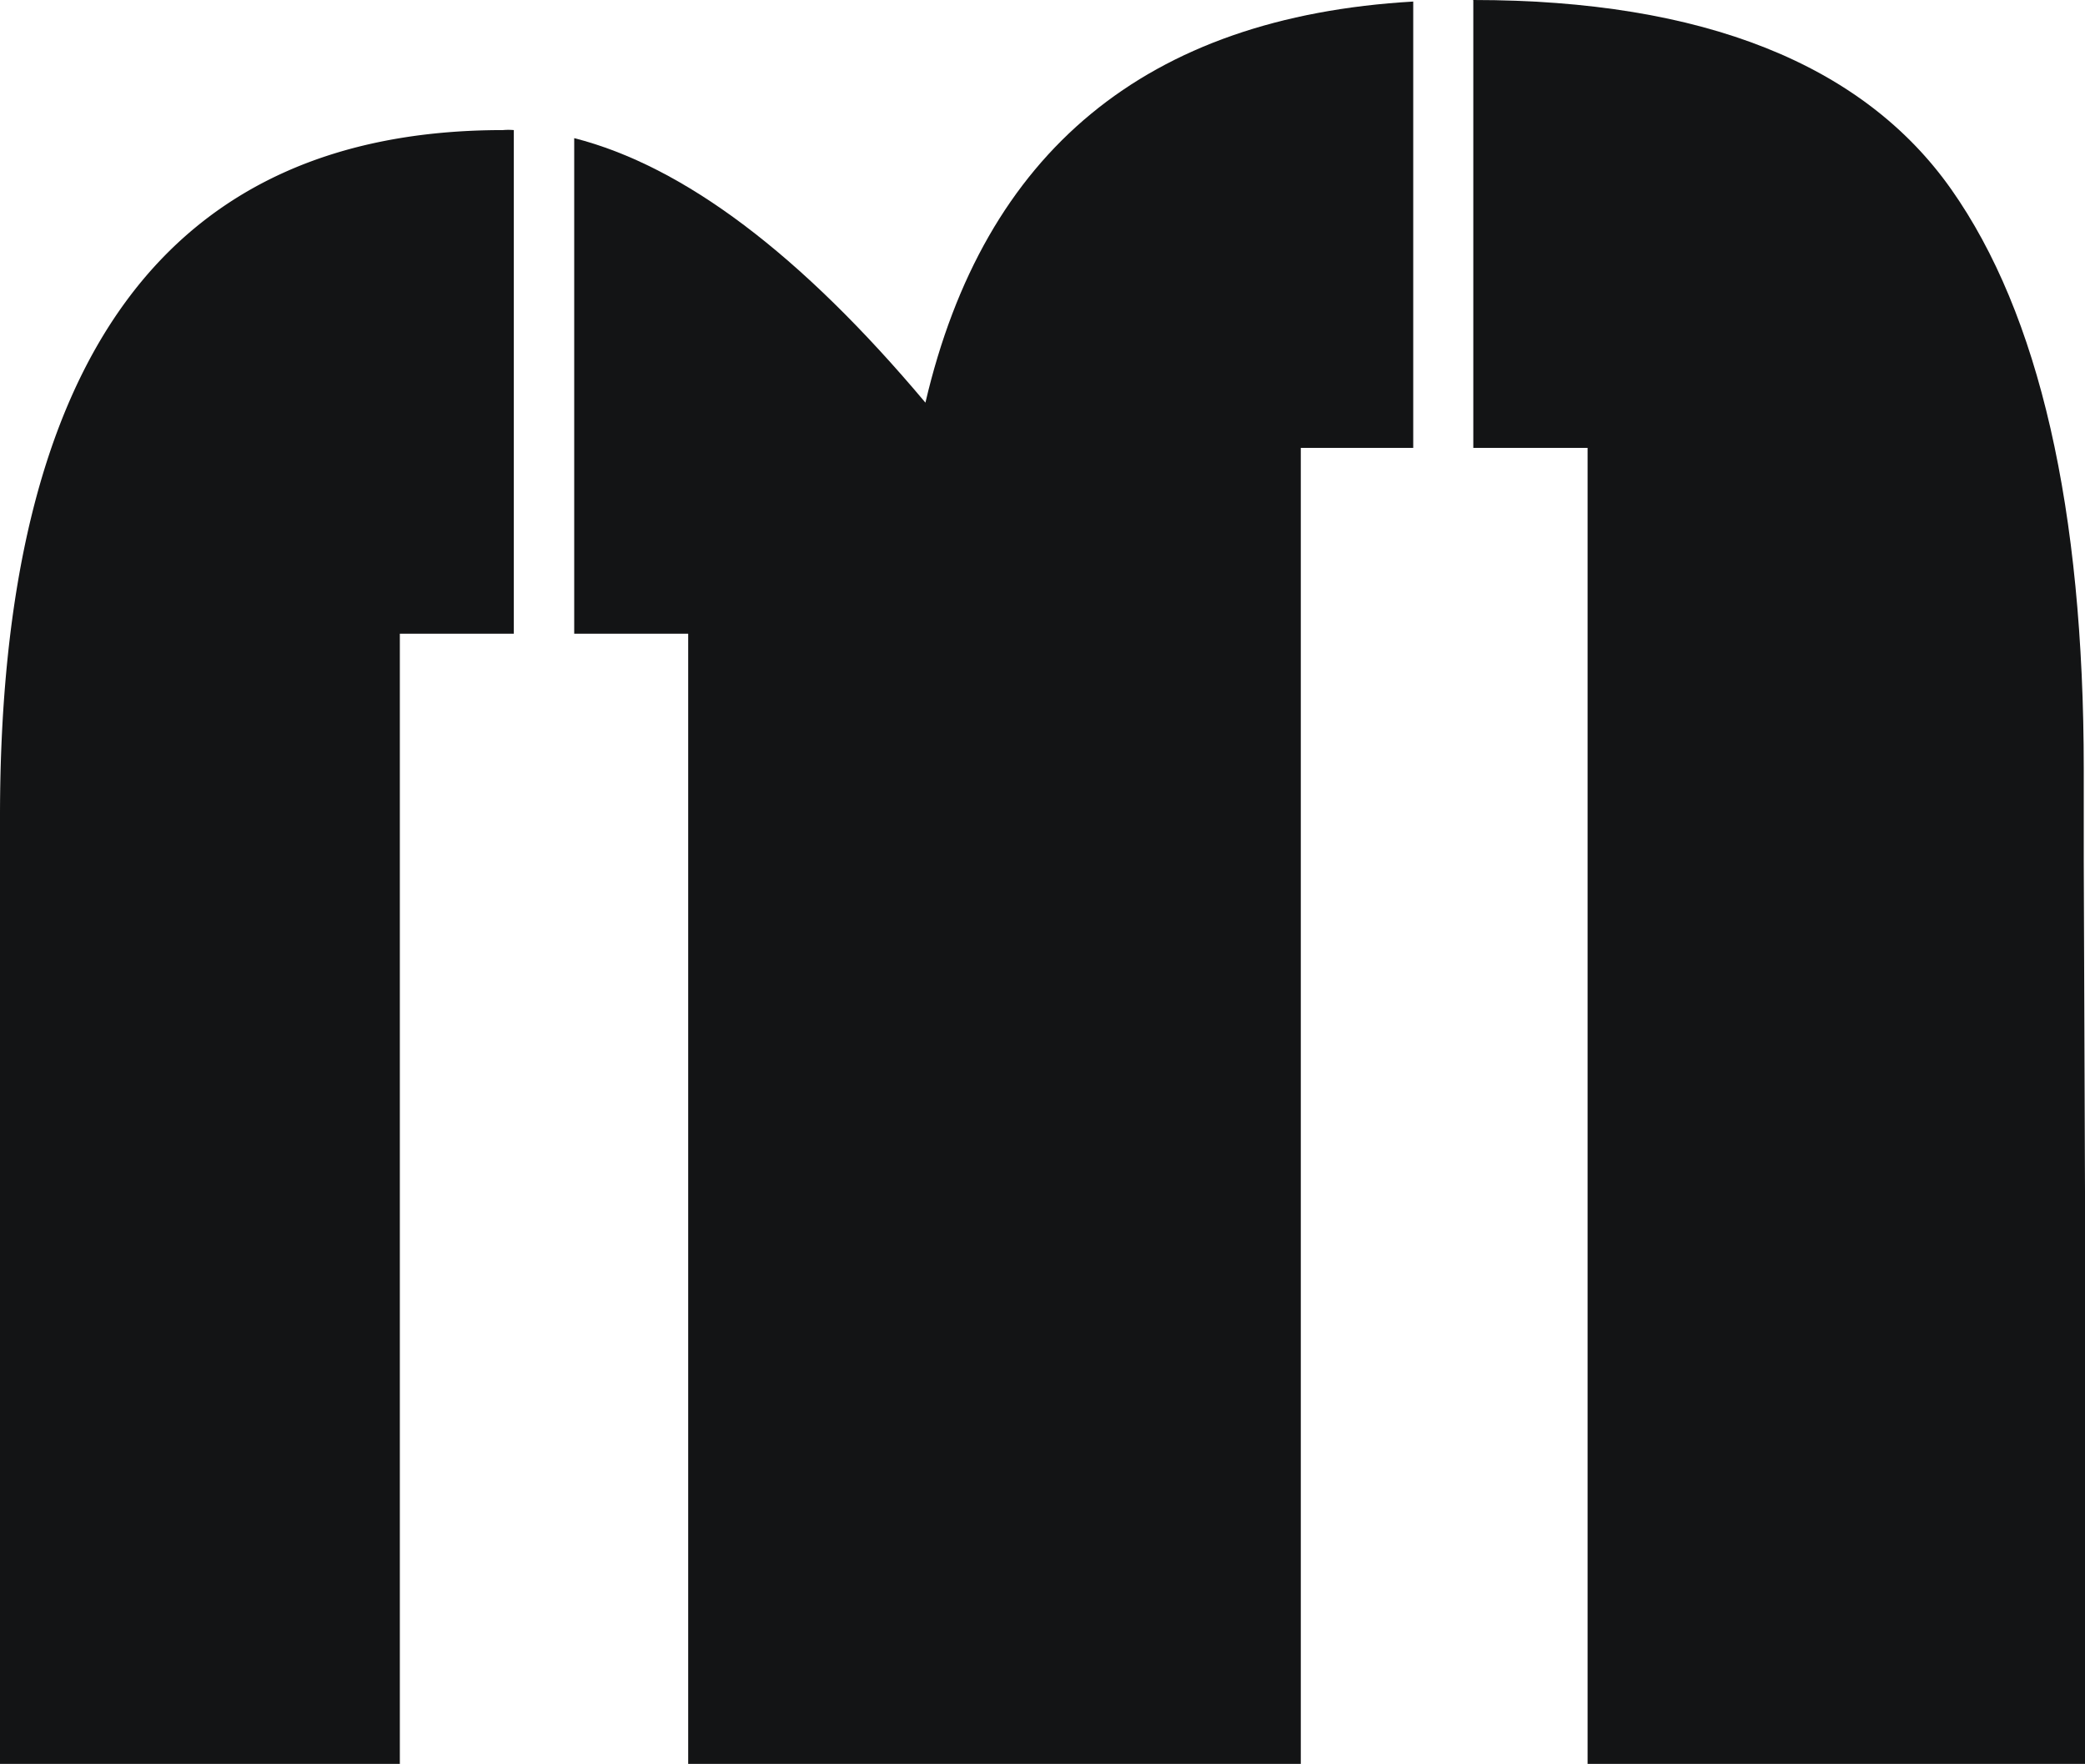 <?xml version="1.0" encoding="UTF-8"?> <svg xmlns="http://www.w3.org/2000/svg" viewBox="0 0 67.32 56.95"> <defs> <style>.cls-1{fill:#131415;}</style> </defs> <title>Ресурс 29</title> <g id="Слой_2" data-name="Слой 2"> <g id="Слой_1-2" data-name="Слой 1"> <path class="cls-1" d="M45.63.05V14.46H42V57H22.22V20.46H18.54v-16Q23.84,5.81,29.88,13C31.77,4.9,37,.55,45.63.05Z"></path> <path class="cls-1" d="M16.24,4.2a2,2,0,0,1,.35,0V20.46H12.91V57H0V50L0,32.78V26.36Q0,4.2,16.24,4.2Z"></path> <path class="cls-1" d="M47.57,0h0C55,0,60.16,2.08,63,6.11s4.28,10.31,4.28,18.72v3l.06,15.93V57H51.26V14.46H47.57Z"></path> <rect class="cls-1" x="47.57" width="0.01" height="0.01"></rect> </g> </g> </svg> 